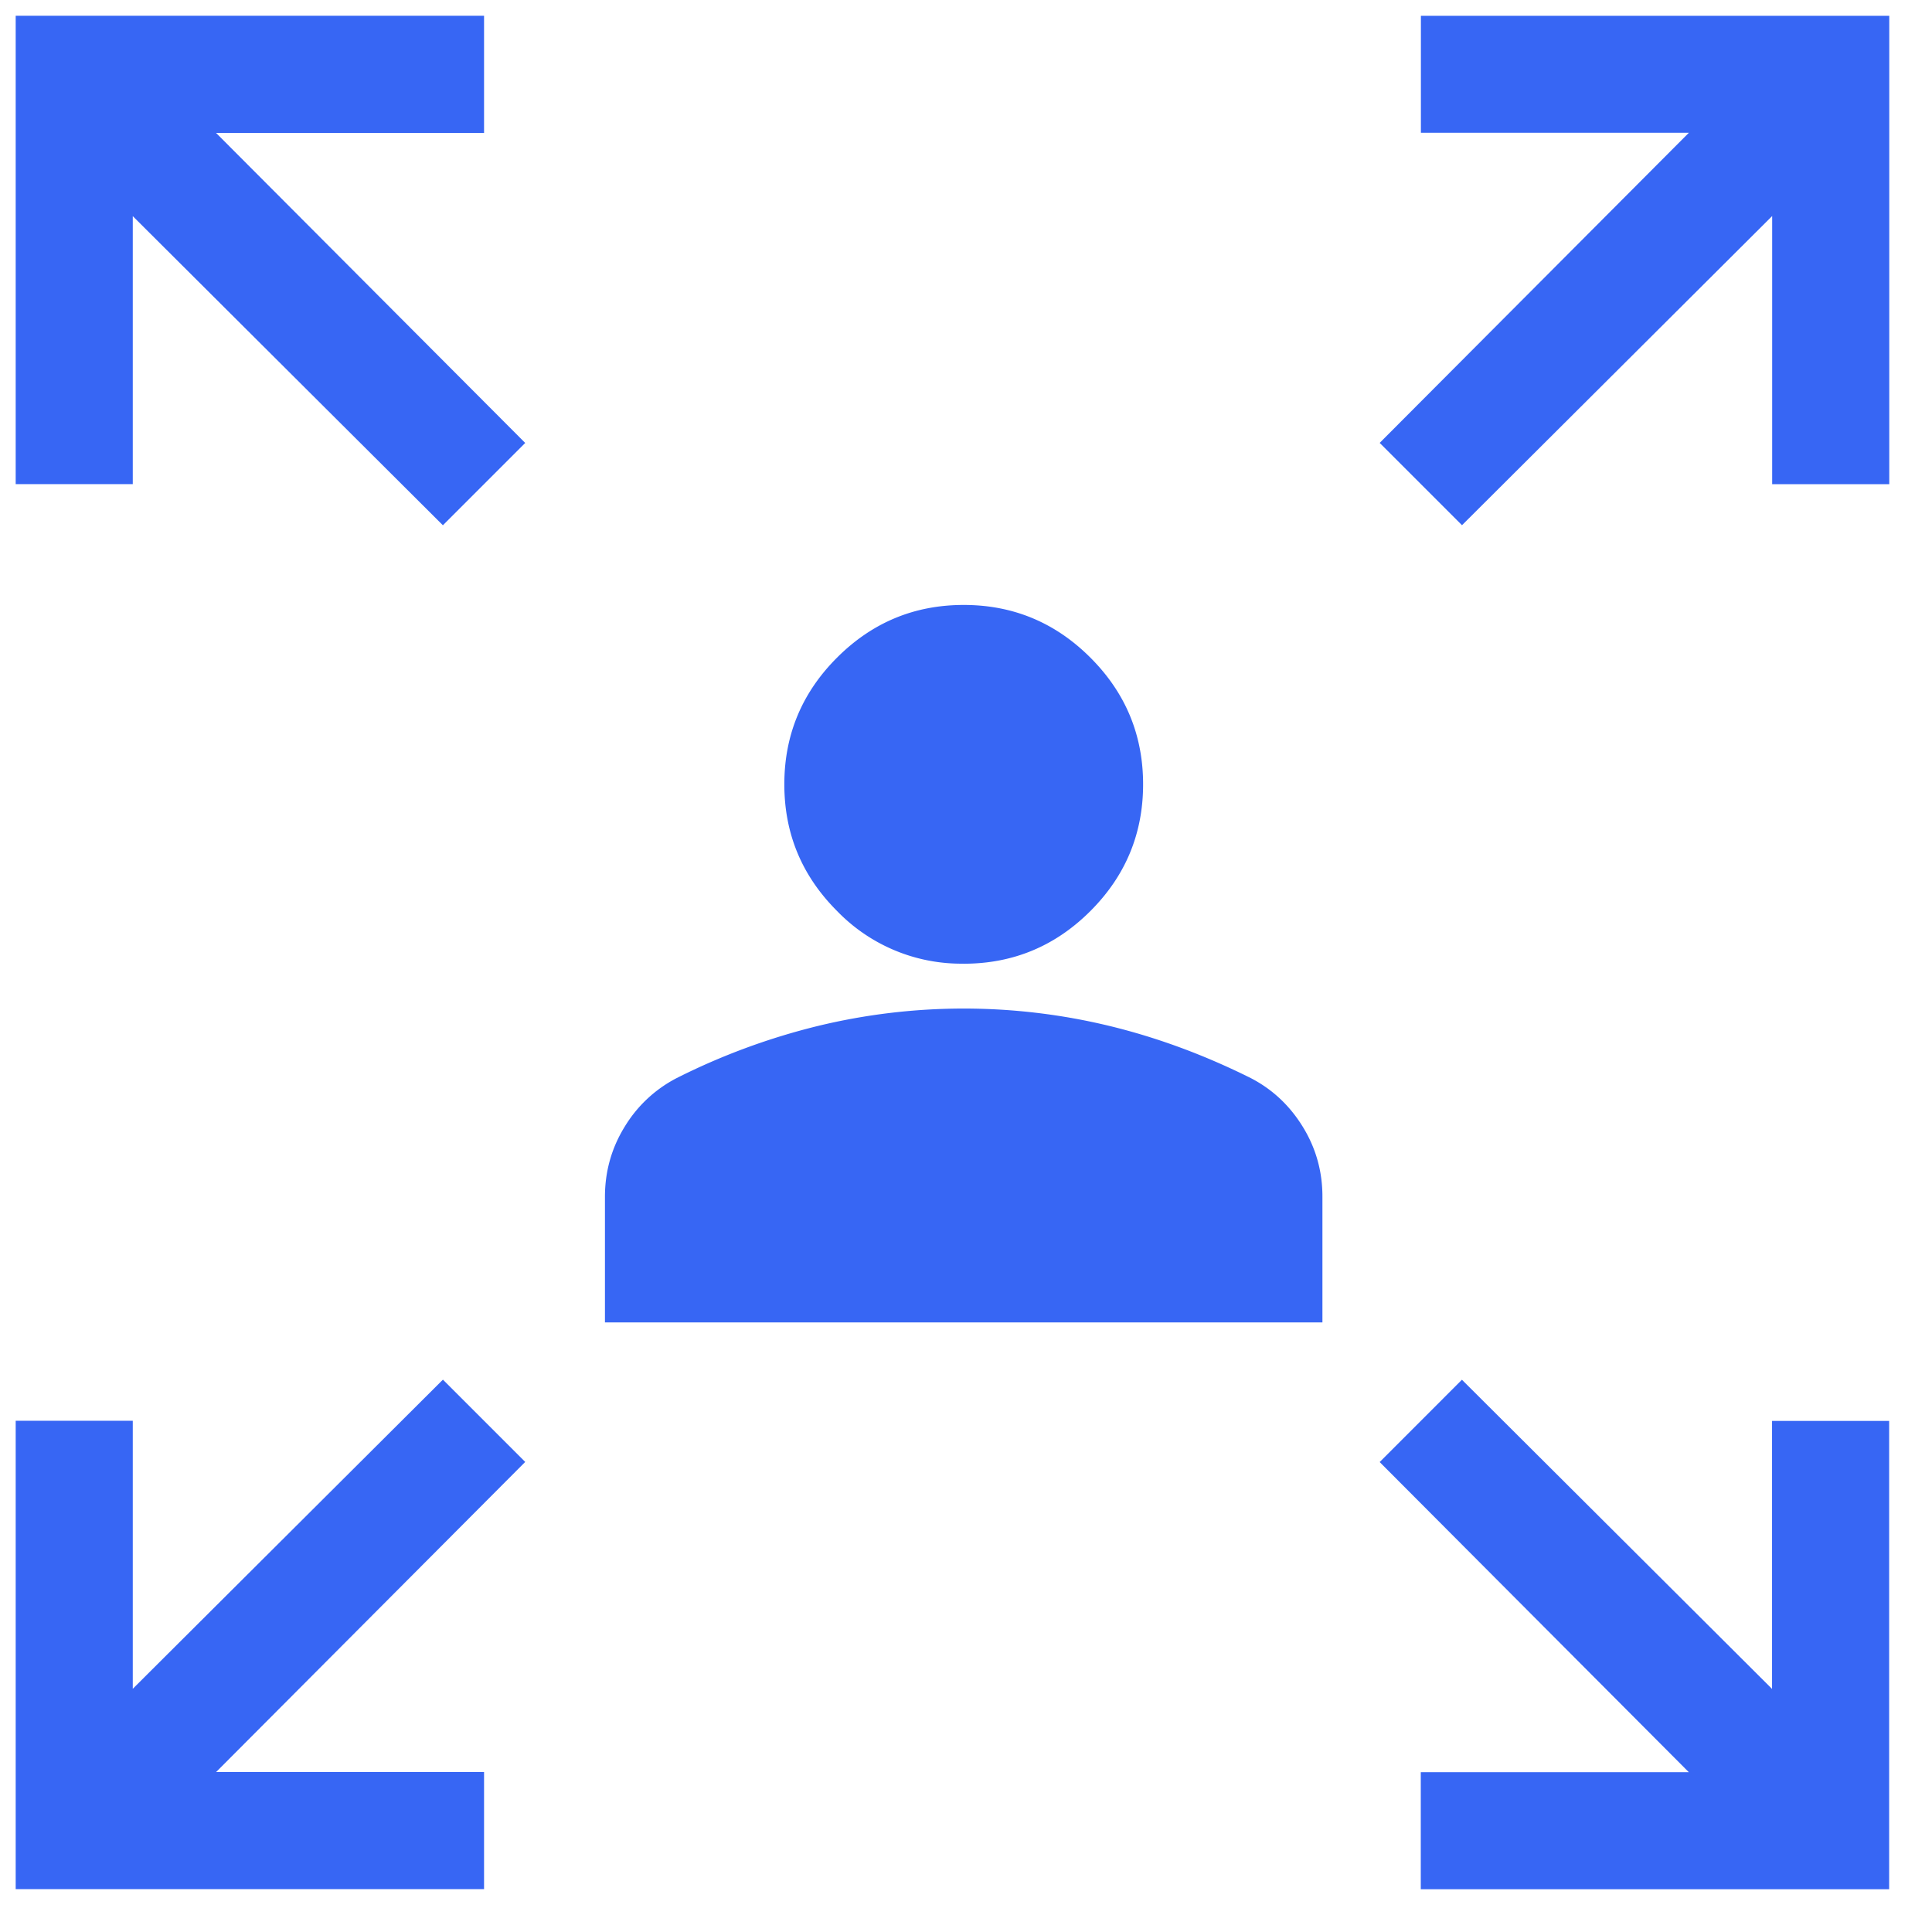 <svg width="33" height="33" viewBox="0 0 33 33" fill="none" xmlns="http://www.w3.org/2000/svg"><g clip-path="url(#clip0_27_1573)" fill="#3766F4"><path d="M8.27 2.27H3.69l5.281 5.296-1.406 1.406-5.297-5.28v4.577h-2v-8h8v2zm16-2h8v8h-2V3.69l-5.298 5.281-1.406-1.406 5.281-5.297H24.27v-2zM7.565 23.565l1.406 1.406-5.28 5.297h4.577v2h-8v-8h2v4.578l5.297-5.28zm22.703 5.281V24.27h2v8h-8v-2h4.578l-5.28-5.297 1.405-1.406 5.297 5.281zM16.46 16.46a2.95 2.95 0 01-2.163-.9c-.6-.6-.9-1.32-.9-2.163 0-.843.3-1.564.9-2.164.6-.6 1.321-.9 2.164-.9.842 0 1.564.3 2.164.9.6.6.9 1.321.9 2.164 0 .842-.3 1.564-.9 2.164-.6.6-1.322.9-2.164.9zm-6.127 6.128v-2.144c0-.434.112-.833.336-1.197a2.24 2.24 0 01.89-.833 11.351 11.351 0 012.412-.89 10.579 10.579 0 014.98 0c.816.198 1.62.495 2.412.89.37.191.667.47.89.833.224.364.336.763.335 1.197v2.144H10.333z"/></g><defs><clipPath id="clip0_27_1573"><path fill="#fff" transform="translate(.27 .27)" d="M0 0h32v32H0z"/></clipPath></defs></svg>